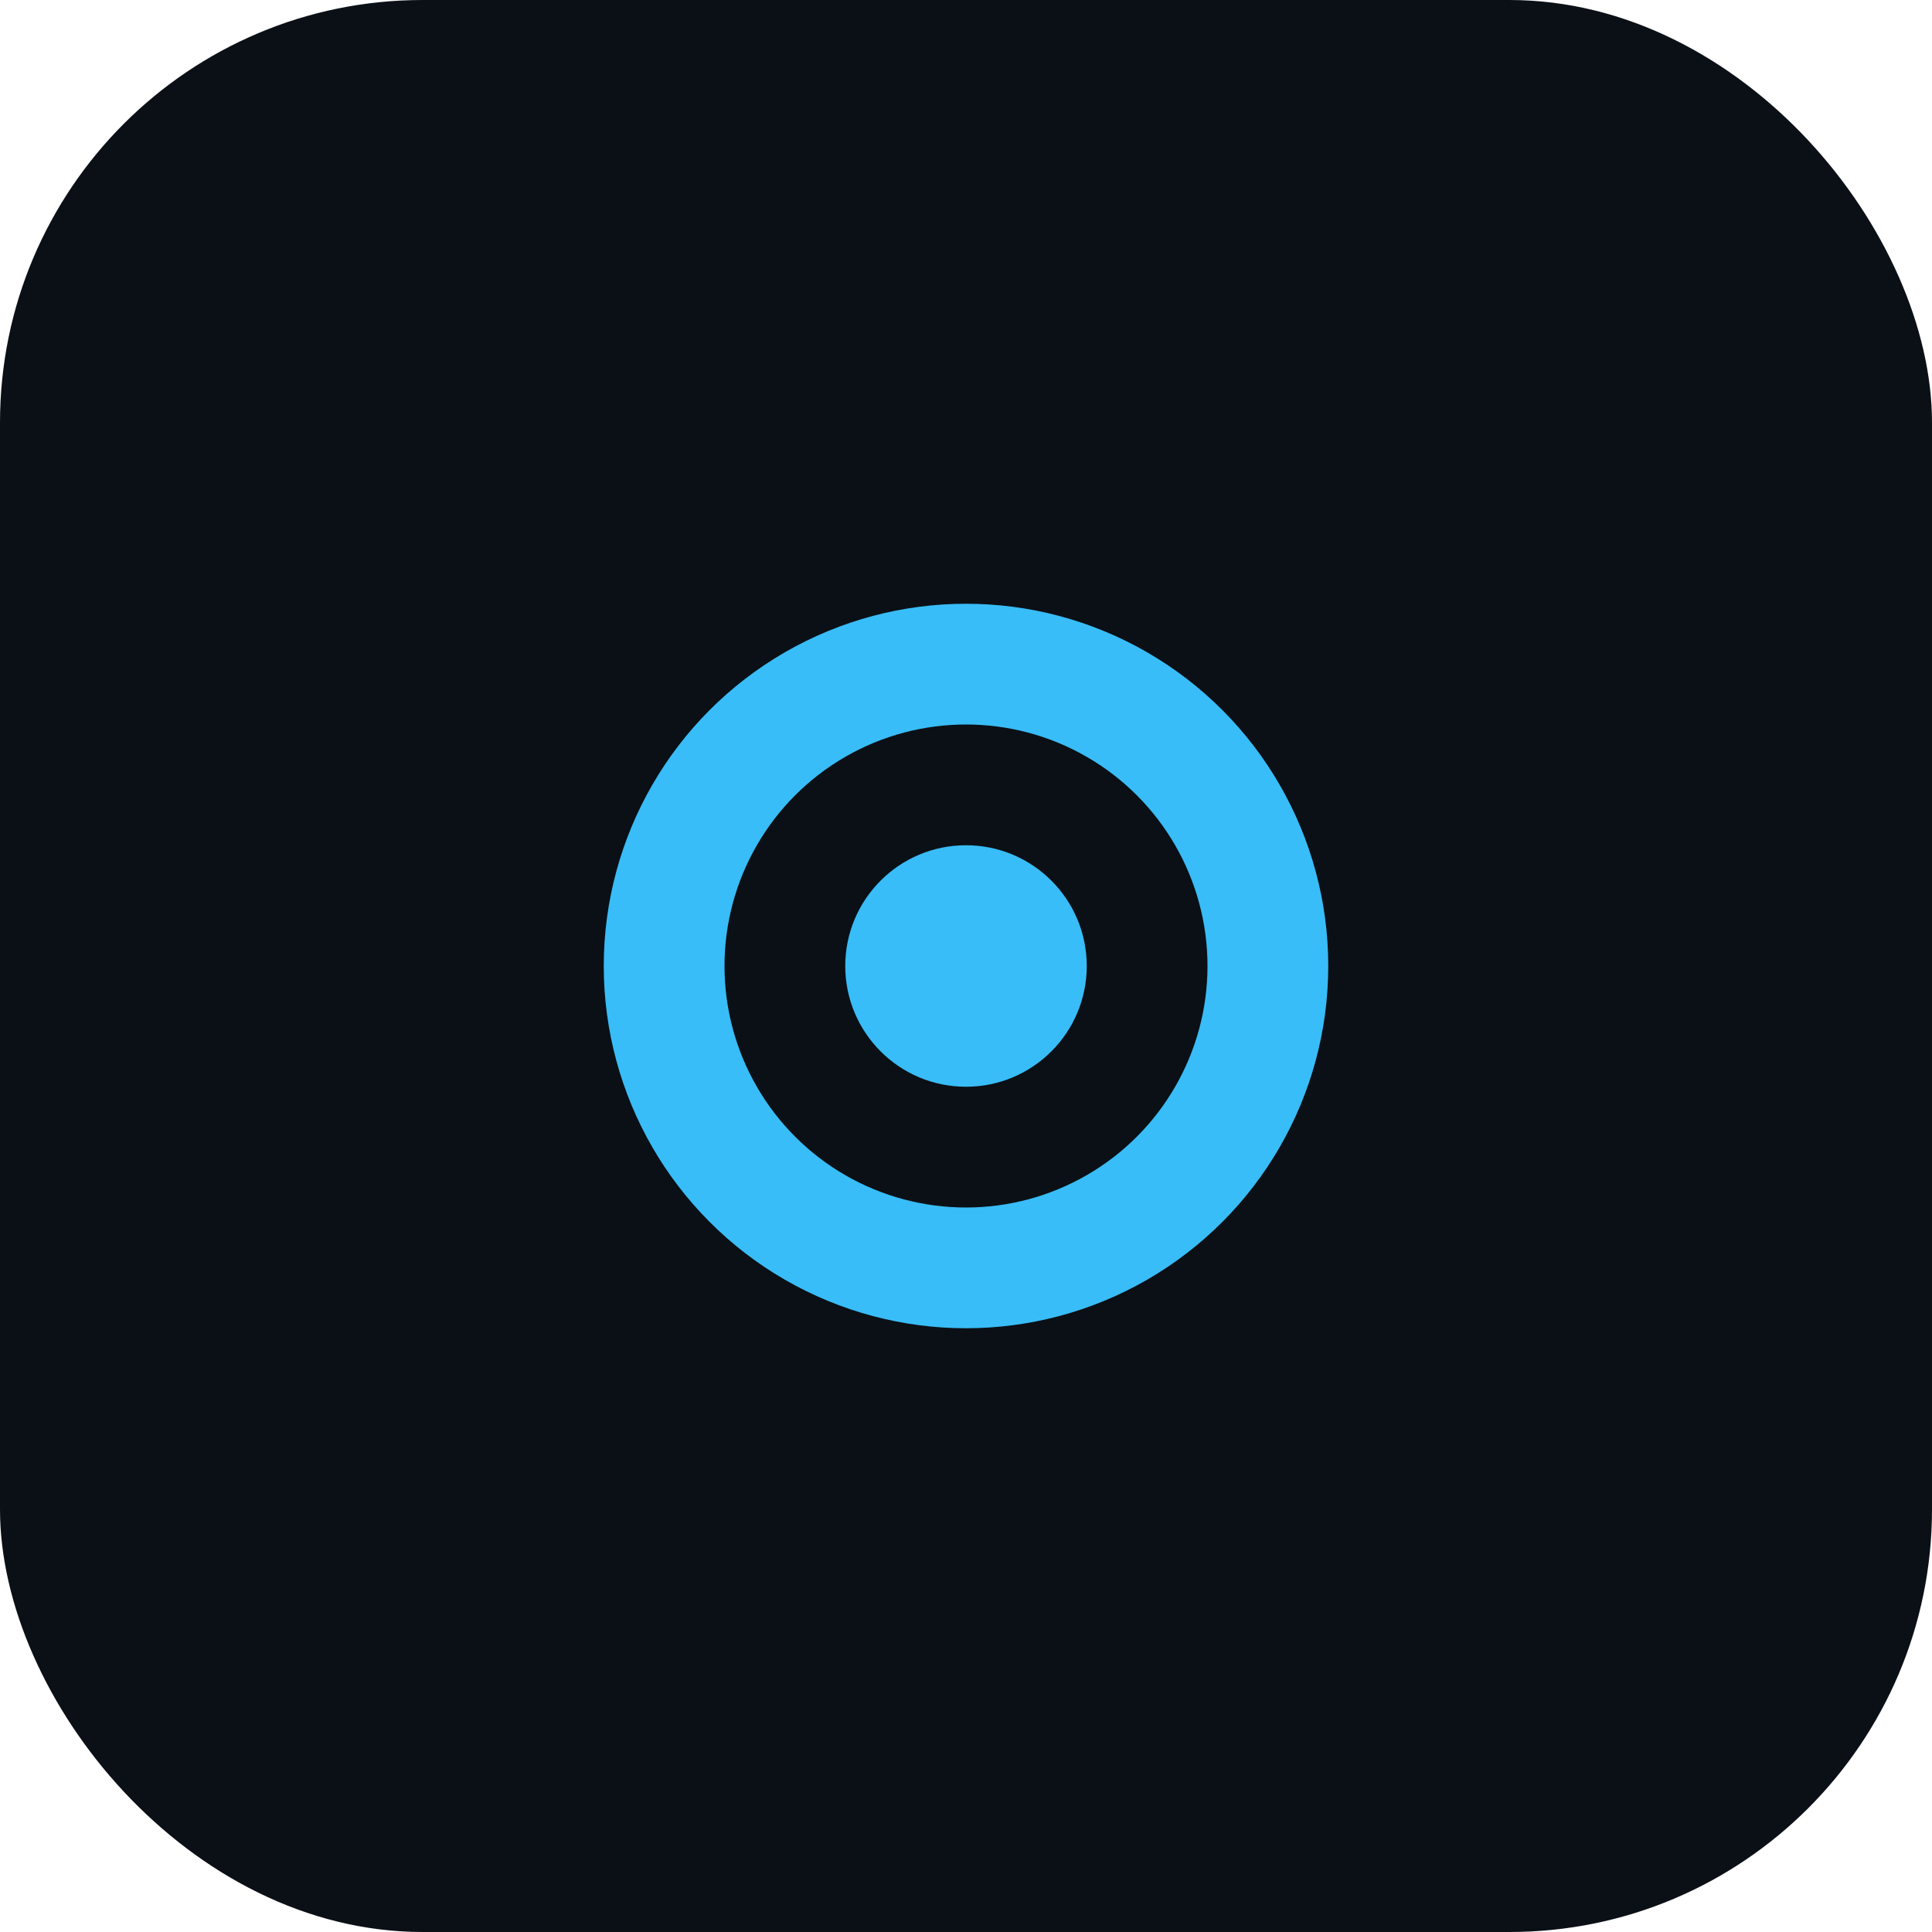 
          <svg xmlns="http://www.w3.org/2000/svg" viewBox="0 0 64 64">
            <rect width="64" height="64" rx="14" fill="#0b1016"/>
            <g transform="translate(32 32)">
              <circle r="10" fill="none" stroke="#38bdf8" stroke-width="4"/>
              <circle r="4" fill="#38bdf8"/>
            </g>
          </svg>